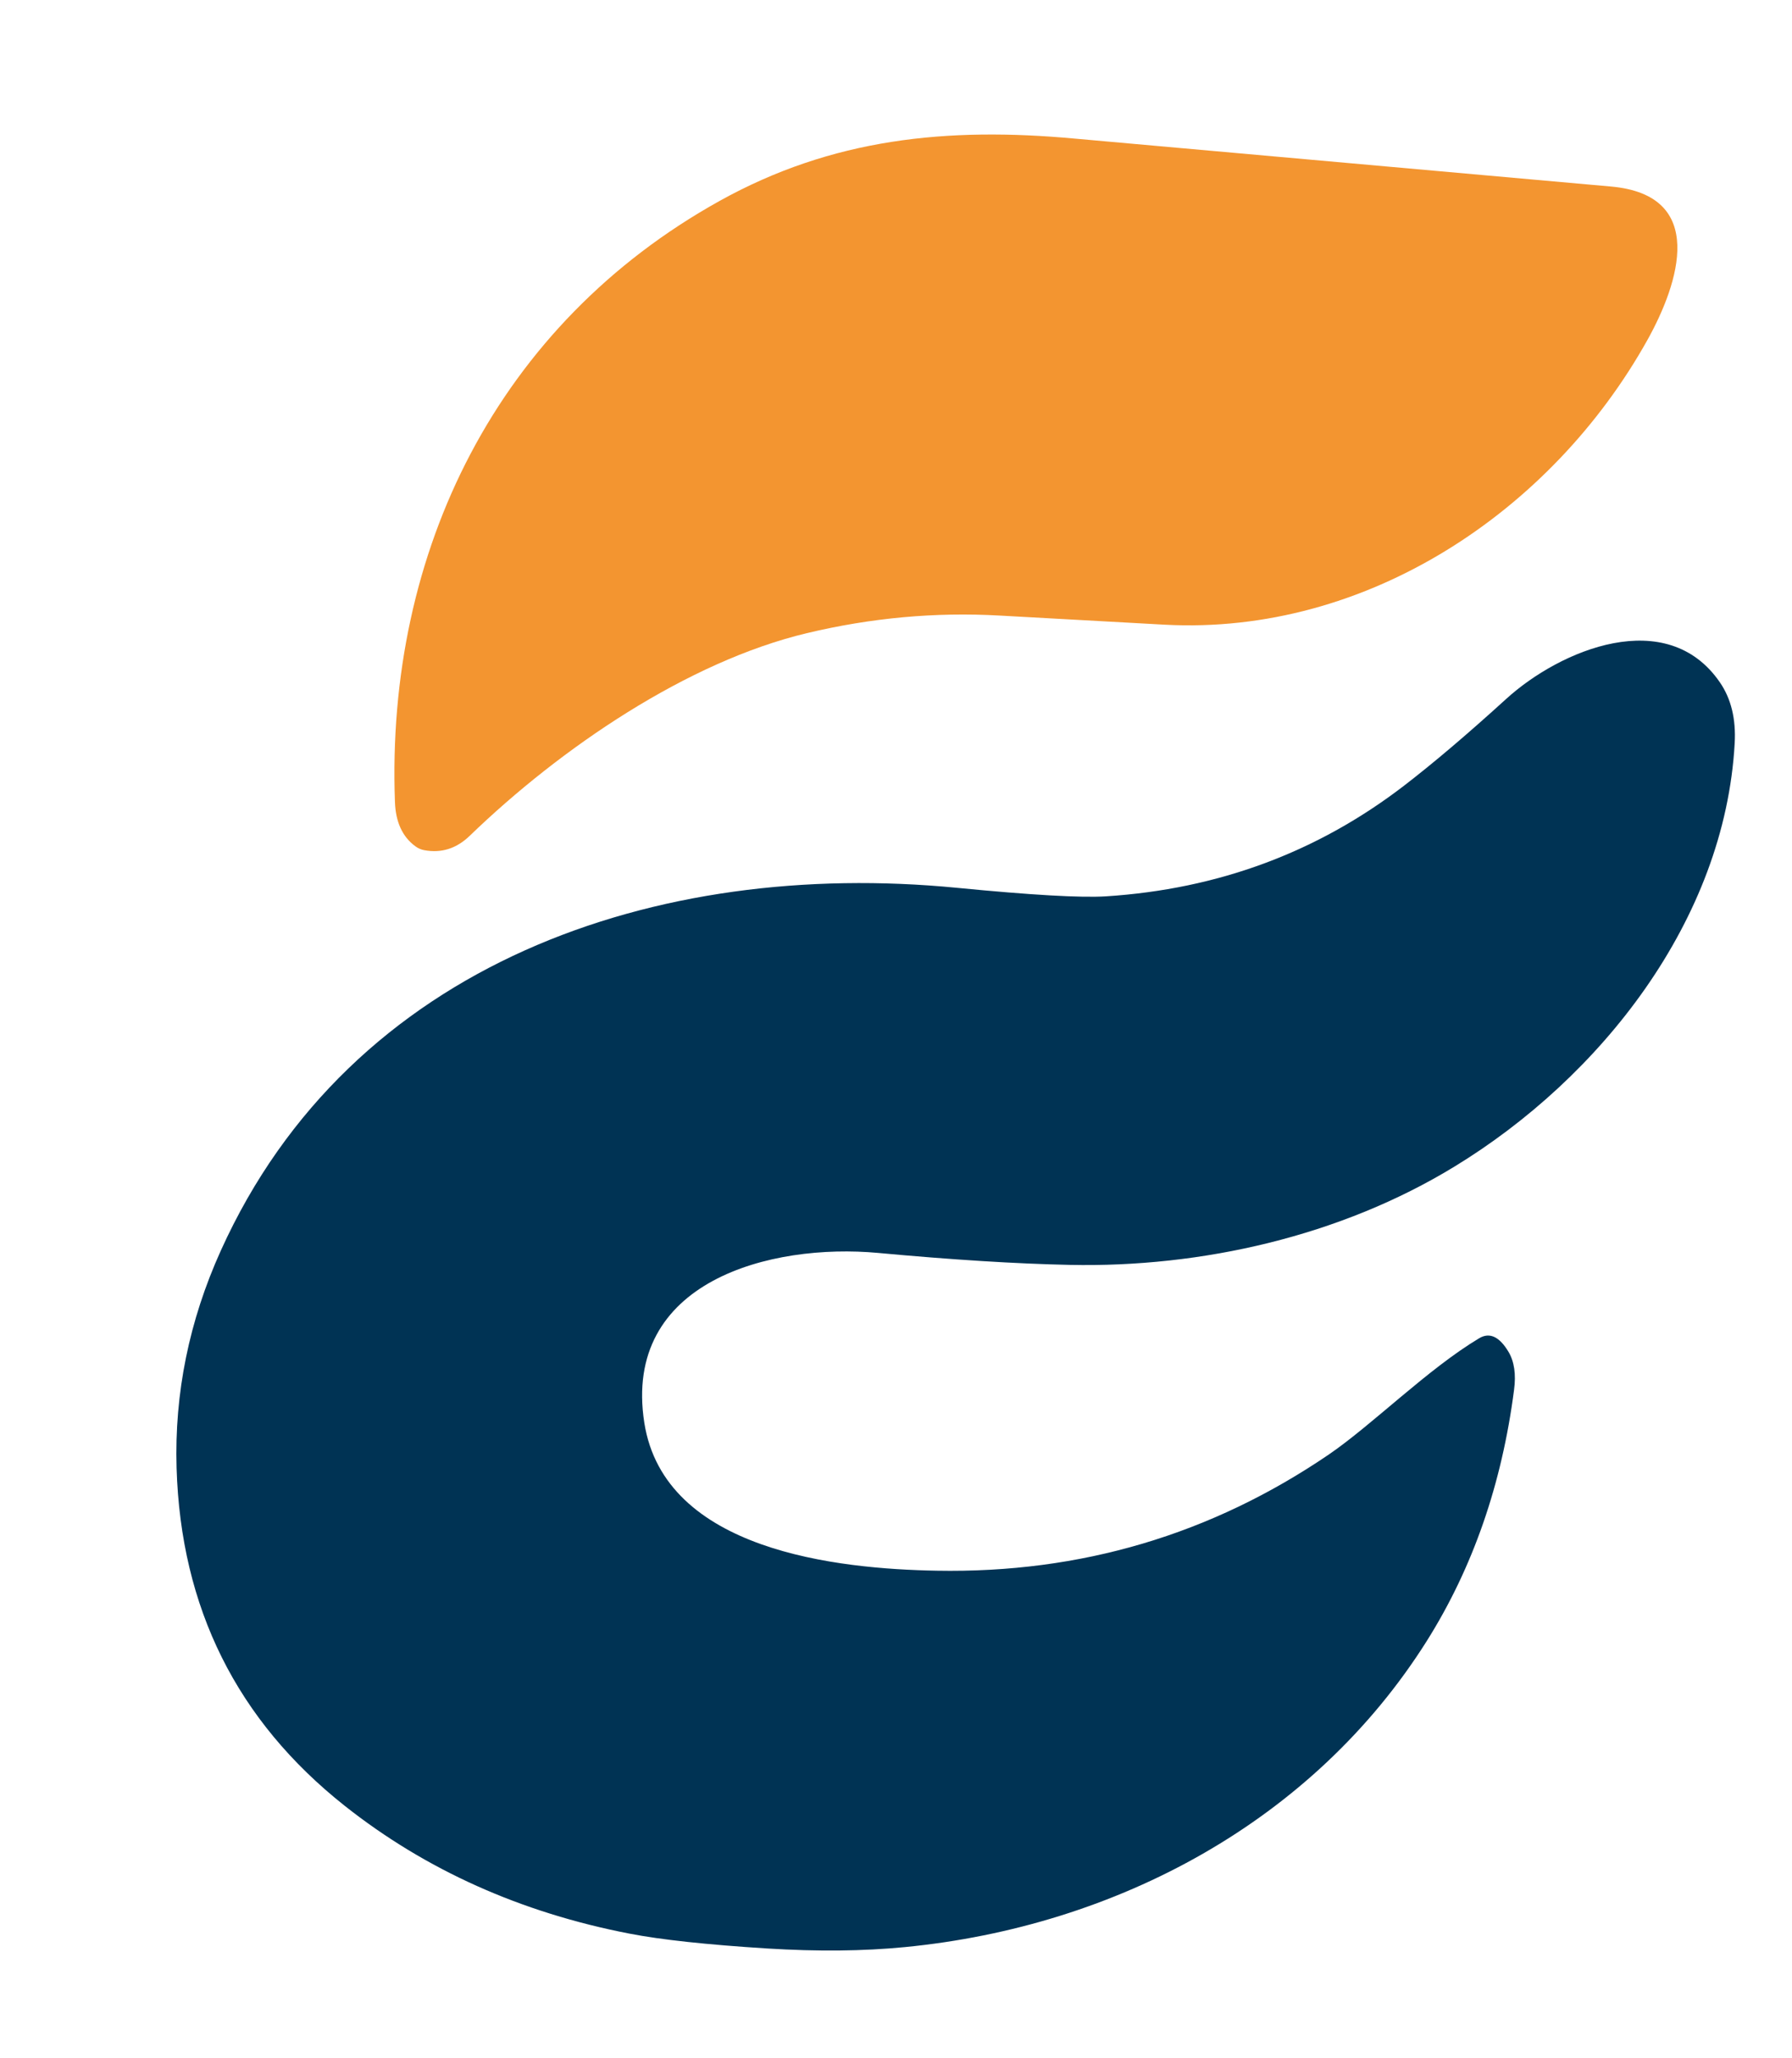 <svg xmlns="http://www.w3.org/2000/svg" width="446" height="512" viewBox="0 0 446 512" fill="none"><path d="M368.135 332.947C370.736 331.389 373.176 332.521 375.455 336.343C376.883 338.758 377.338 341.908 376.821 345.792C373.789 369.25 366.549 390.073 355.103 408.262C326.926 452.967 278.04 479.265 225.23 484.416C214.906 485.425 203.46 485.539 190.892 484.759C175.905 483.816 164.511 482.587 156.711 481.074C129.623 475.835 105.995 465.241 85.826 449.293C58.951 428.029 44.992 400.008 43.949 365.231C43.397 346.621 47.068 328.586 54.964 311.125C87.332 239.531 163.413 213.602 238.159 220.877C256.72 222.687 269.1 223.393 275.299 222.996C303.144 221.205 327.836 212.048 349.373 195.526C356.639 189.945 365.126 182.742 374.832 173.917C388.364 161.587 414.87 150.593 428.044 169.751C430.851 173.83 432.081 178.891 431.734 184.934C429.28 229.026 398.311 268.078 362.052 290.2C333.577 307.598 298.957 315.371 266.29 314.692C252.949 314.413 237.025 313.419 218.519 311.712C191.944 309.254 154.846 318.66 160.359 353.977C165.368 385.864 208.508 390.337 233.142 390.772C268.917 391.432 301.436 381.802 330.698 361.883C341.538 354.481 355.325 340.614 368.135 332.947Z" fill="#003354"></path><path d="M103.33 210.513C100.16 208.172 98.483 204.525 98.297 199.573C95.971 136.89 124.087 80.584 179.038 50.021C207.09 34.413 235.734 31.547 267.644 34.497C271.2 34.826 315.649 38.797 400.99 46.411C424.964 48.566 417.928 70.406 409.999 84.616C386.131 127.338 340.073 158.049 289.935 155.421C284.978 155.164 271.264 154.405 248.794 153.145C232.797 152.243 216.798 153.703 200.795 157.526C171.126 164.613 139.6 186.03 116.913 207.931C113.619 211.117 109.841 212.311 105.579 211.515C104.76 211.363 103.99 211.019 103.33 210.513Z" fill="#F39530"></path></svg>